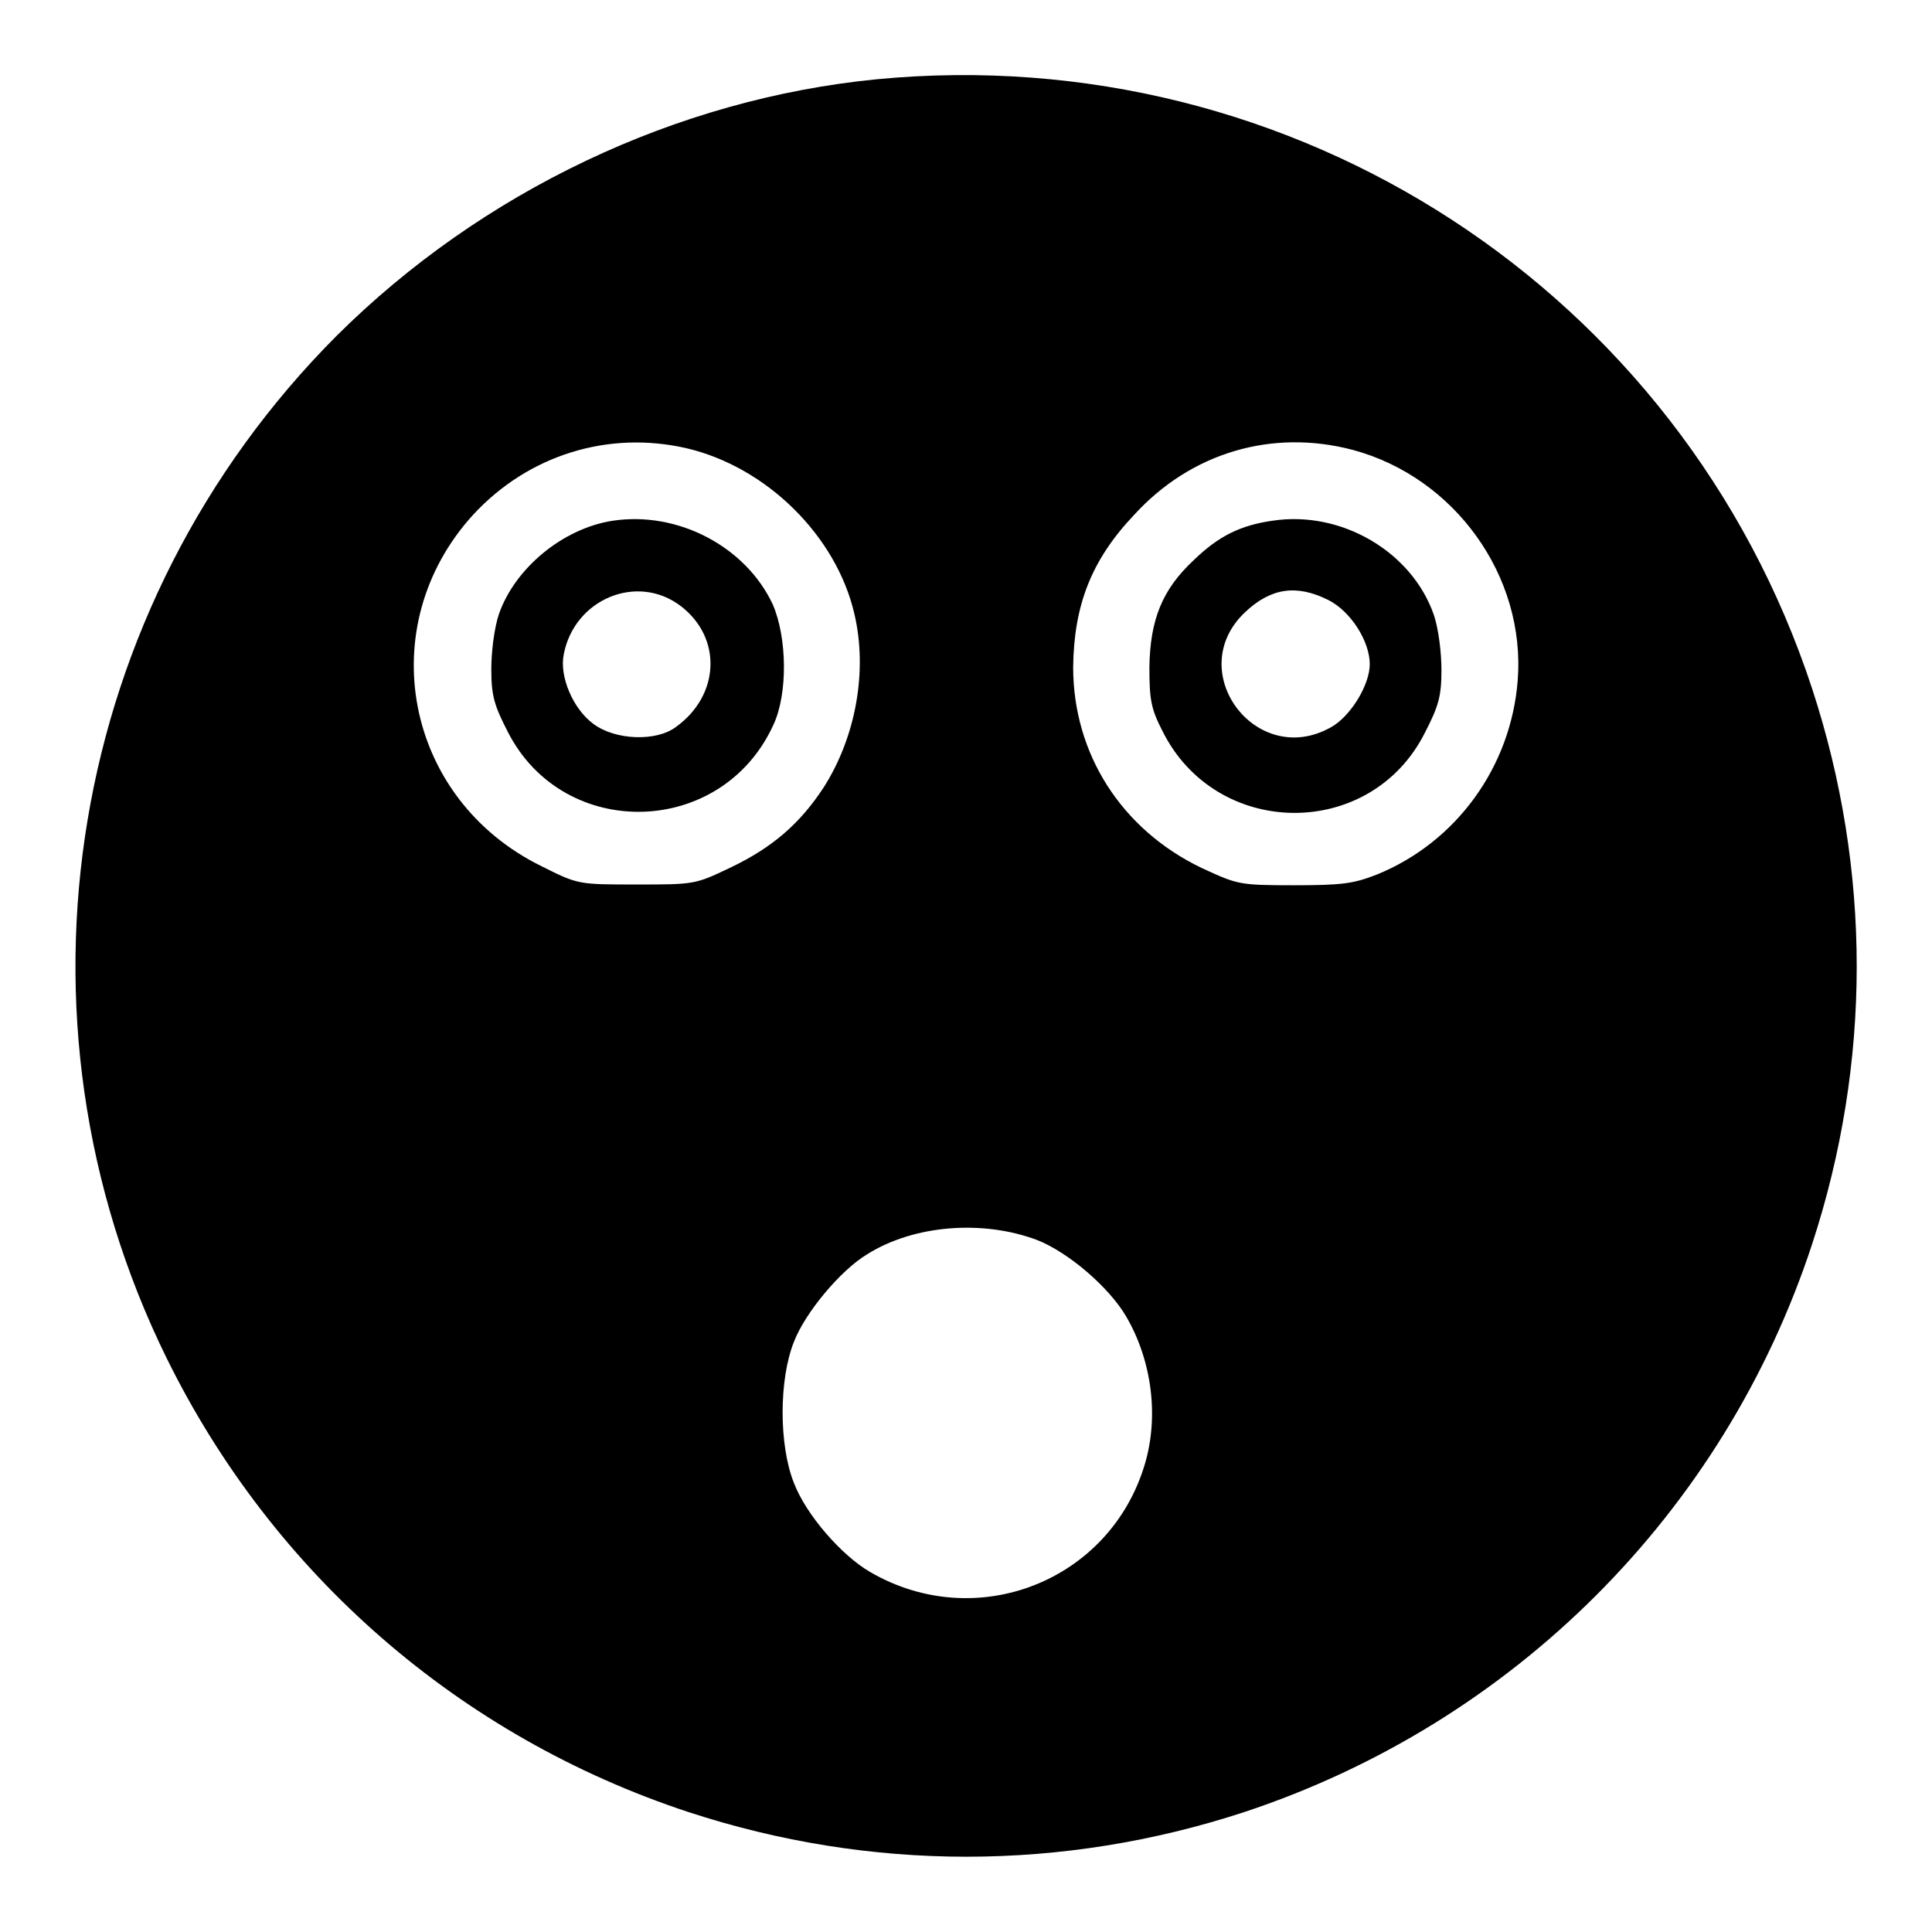 <?xml version="1.0" encoding="utf-8"?>
<!-- Svg Vector Icons : http://www.onlinewebfonts.com/icon -->
<!DOCTYPE svg PUBLIC "-//W3C//DTD SVG 1.1//EN" "http://www.w3.org/Graphics/SVG/1.1/DTD/svg11.dtd">
<svg version="1.1" xmlns="http://www.w3.org/2000/svg" xmlns:xlink="http://www.w3.org/1999/xlink" x="0px" y="0px" viewBox="0 0 256 256" enable-background="new 0 0 256 256" xml:space="preserve">
<g><g><g><path fill="#000000" d="M116.2,10.5c-26.6,2.6-52.4,14.9-71.6,34C8.9,80.3-0.2,134.7,22.1,180c14.1,28.6,38.8,50.1,69.1,60.1c24.1,7.9,49.6,7.9,73.7,0c35.6-11.8,63.5-39.6,75.2-75.2c7.9-24.1,7.9-49.6,0-73.7C222.8,38.6,171.5,5.2,116.2,10.5z M91,59.4c10.6,2.5,19.8,11.6,22.2,21.9c1.8,7.6,0.2,16.4-4.1,23.1c-3.1,4.7-6.7,7.9-12.4,10.6c-4.6,2.2-4.7,2.2-12.4,2.2c-7.7,0-7.7,0-12.5-2.4c-18.2-8.9-22.6-31.8-9.1-46.6C70,60.3,80.6,57,91,59.4z M179.2,59.6c13.5,3.6,23,16.7,21.9,30.6c-0.9,11.4-8.1,21.4-18.7,25.7c-3.1,1.2-4.6,1.4-11,1.4c-7.3,0-7.4-0.1-12.2-2.3c-10.6-5.1-17-15.1-17-26.6c0.1-8.2,2.4-14.2,8.1-20.2C157.8,60,168.5,56.8,179.2,59.6z M137.4,164.3c4.1,1.6,9.5,6.2,11.8,10.1c3.4,5.8,4.4,13.2,2.5,19.6c-4.6,15.5-22.3,22.5-36.4,14.3c-3.8-2.2-8.5-7.6-10.1-11.8c-2-5-2-13.7,0-18.7c1.5-3.9,6.2-9.5,9.7-11.6C121.1,162.3,130.2,161.6,137.4,164.3z"/><path fill="#000000" d="M81.2,69c-6.6,1-13,6.3-15.1,12.4c-0.6,1.8-1,4.9-1,7.3c0,3.5,0.4,4.8,2.2,8.3c7.4,14.5,28.4,14,35.2-1c1.9-4.1,1.8-11.5-0.1-15.9C98.8,72.4,89.8,67.7,81.2,69z M90.2,80.3c5.5,4.2,5.2,11.8-0.6,16c-2.6,2-8.1,1.8-11-0.4c-2.7-2-4.5-6.3-3.9-9.2C76.1,79.4,84.4,75.9,90.2,80.3z"/><path fill="#000000" d="M168.6,69c-4.2,0.6-7.1,2-10.4,5.2c-4.2,3.9-5.8,7.9-5.9,14.2c0,4.2,0.2,5.5,1.7,8.4c7.1,14.4,27.6,14.6,34.8,0.3c1.8-3.5,2.2-4.8,2.2-8.3c0-2.4-0.4-5.5-1-7.3C187.1,73.1,177.7,67.6,168.6,69z M176,79.5c3,1.5,5.5,5.5,5.5,8.5c0,2.8-2.6,7-5.2,8.4c-9.9,5.5-19.6-7.5-11.3-15.3C168.4,77.9,171.8,77.4,176,79.5z"/></g></g></g>
</svg>